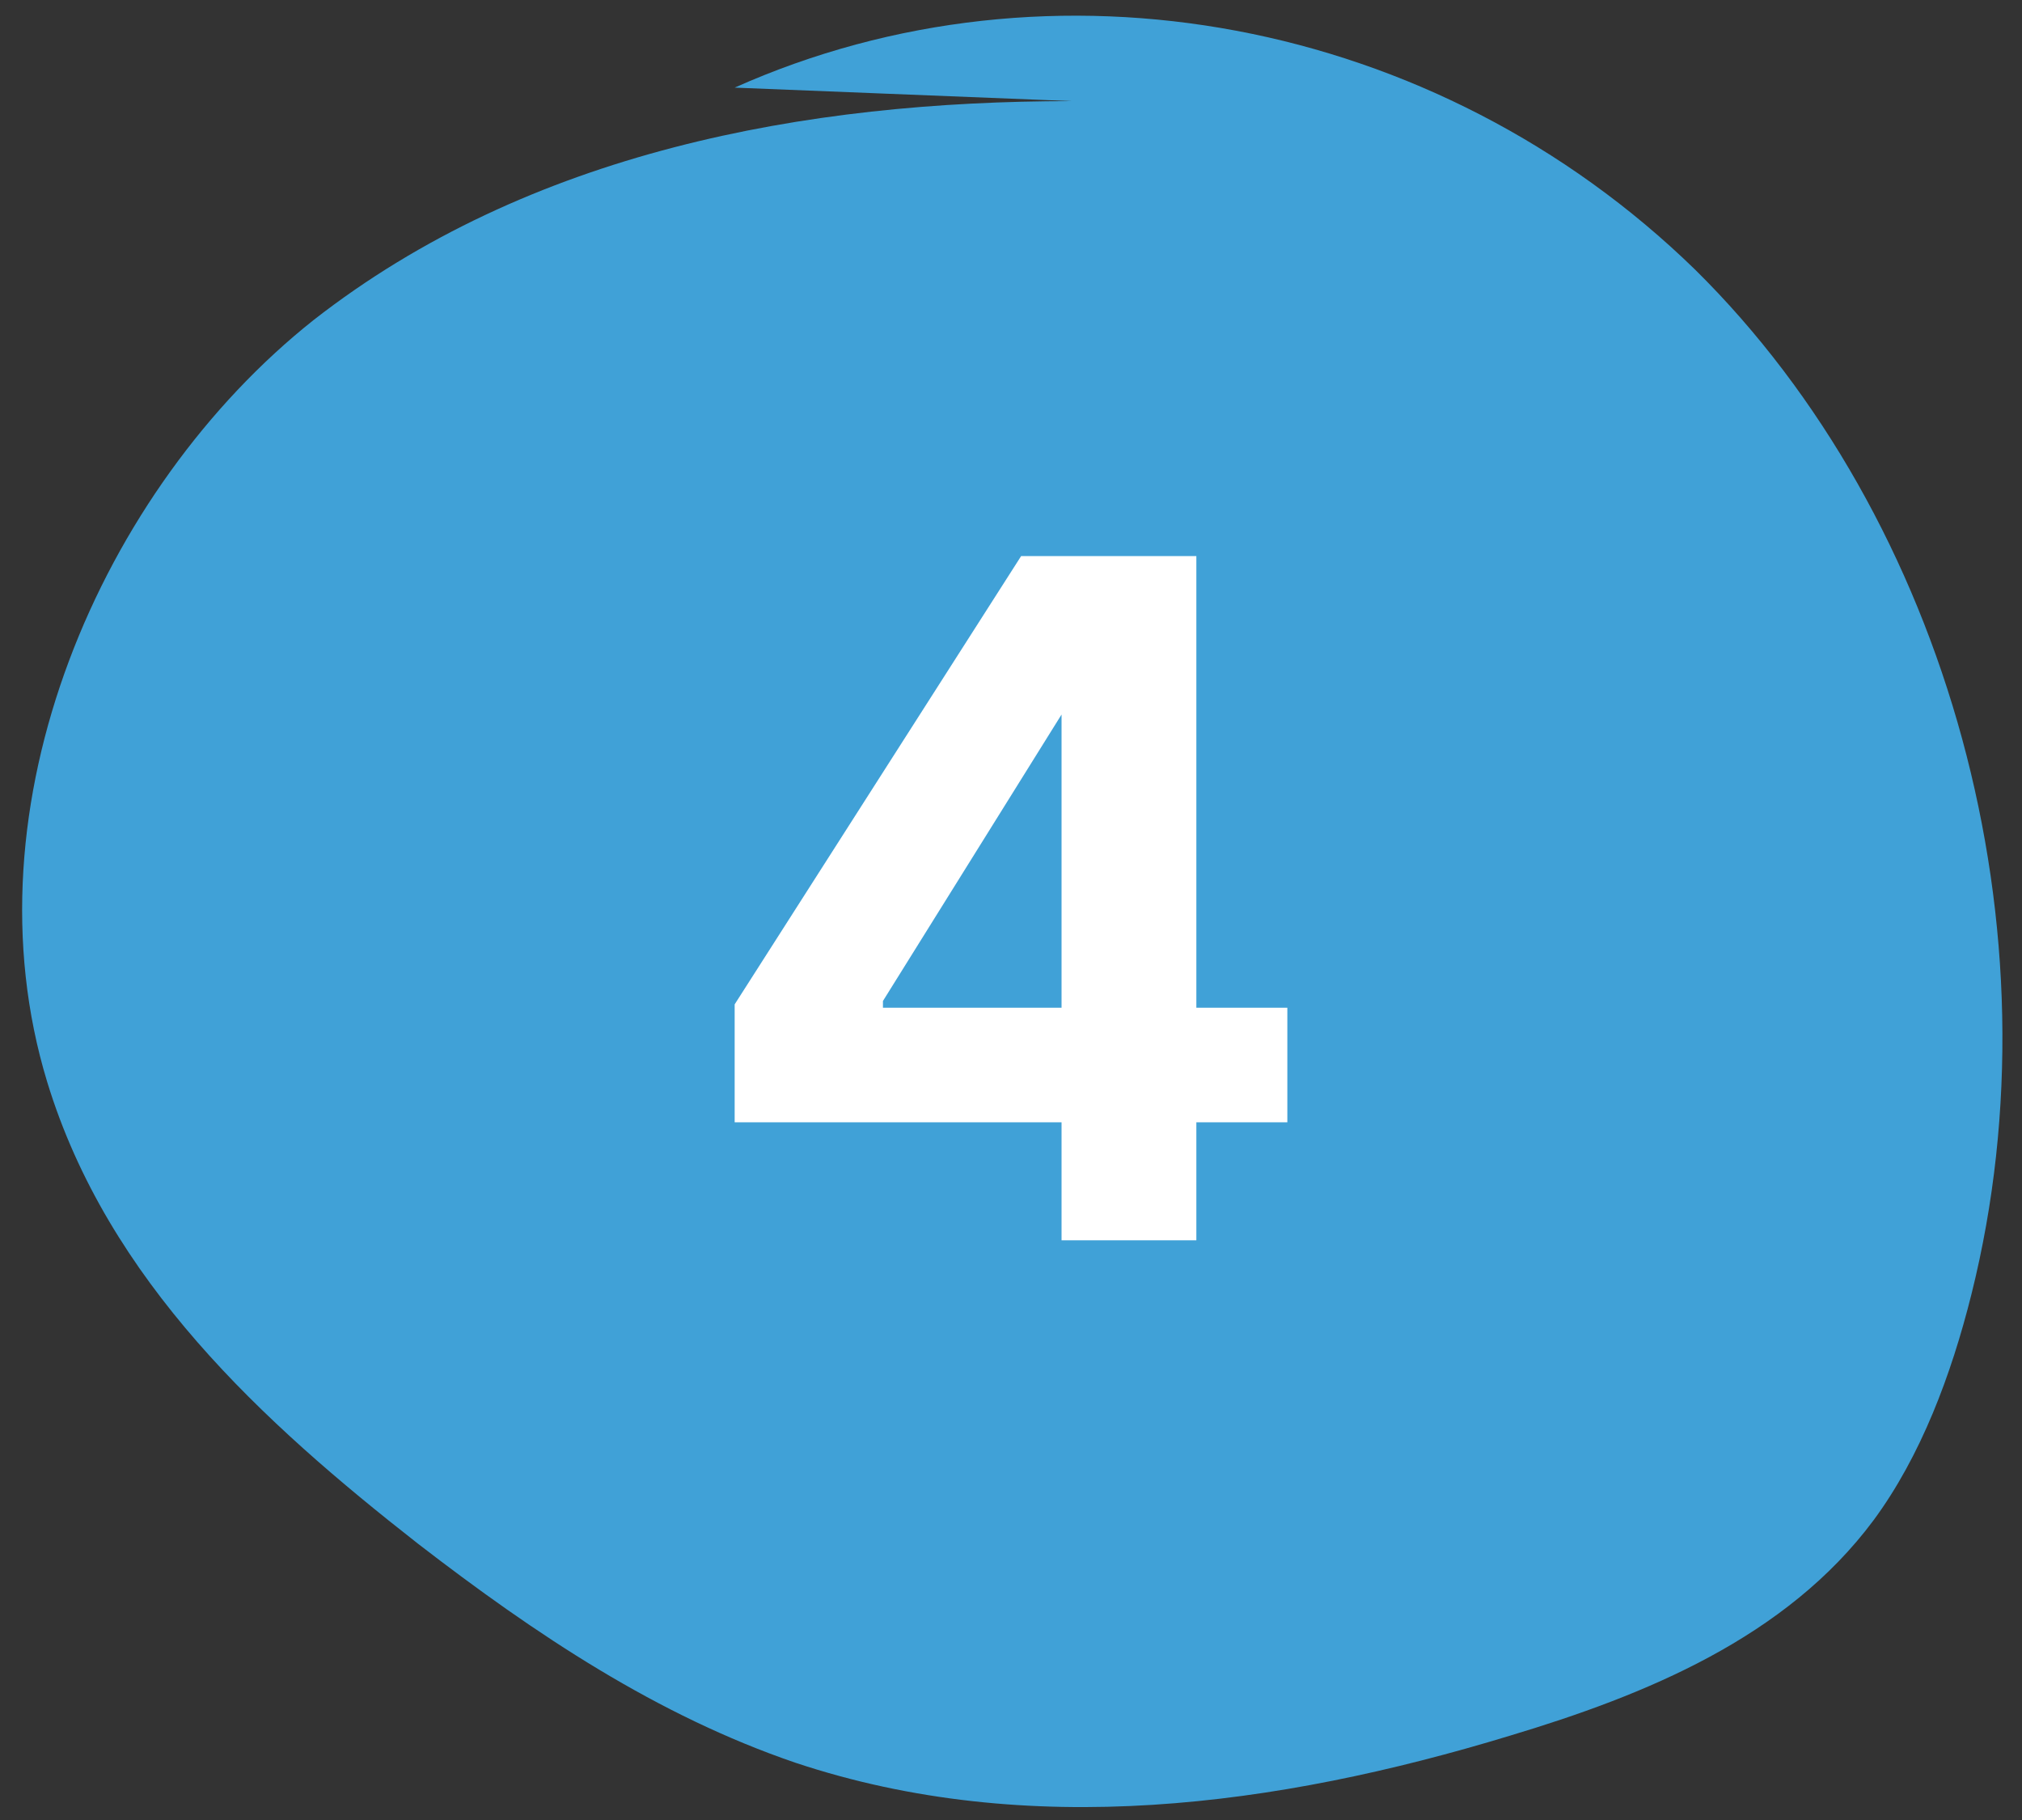 <?xml version="1.0" encoding="UTF-8"?>
<svg xmlns="http://www.w3.org/2000/svg" id="Layer_1" version="1.1" viewBox="0 0 60 54">
  <rect x="0" y="0" width="60" height="54" fill="#333333" stroke="none"/>
  <defs>
    <style>
      .st0 {
        fill: #fff;
      }

      .st1 {
        fill: #40a1d7;
      }
    </style>
  </defs>
  <path class="st1" d="M31.8,3c-7.9,0-16.1,1.5-22.5,6.5C3,14.5-1.1,23.9,1.4,32.1c1.8,5.9,6.4,10.1,11,13.7,3.5,2.7,7.1,5.1,11.2,6.5,6.9,2.3,14.3,1.3,21.2-.8,4-1.2,8.2-2.9,10.8-6.4,1.4-1.9,2.3-4.3,2.9-6.7,2.7-10.8-.7-23-8.2-30.4C42.6.5,31.2-1.6,21.8,2.6"></path>
  <path class="st0" d="M21.8,33.2v-3.4l8.5-13.3h2.9v4.7h-1.7l-5.3,8.5v.2h12v3.4h-16.4ZM31.5,36.8v-6.1c0,0,0-14.2,0-14.2h4v20.3h-4.1Z"></path>
</svg>

